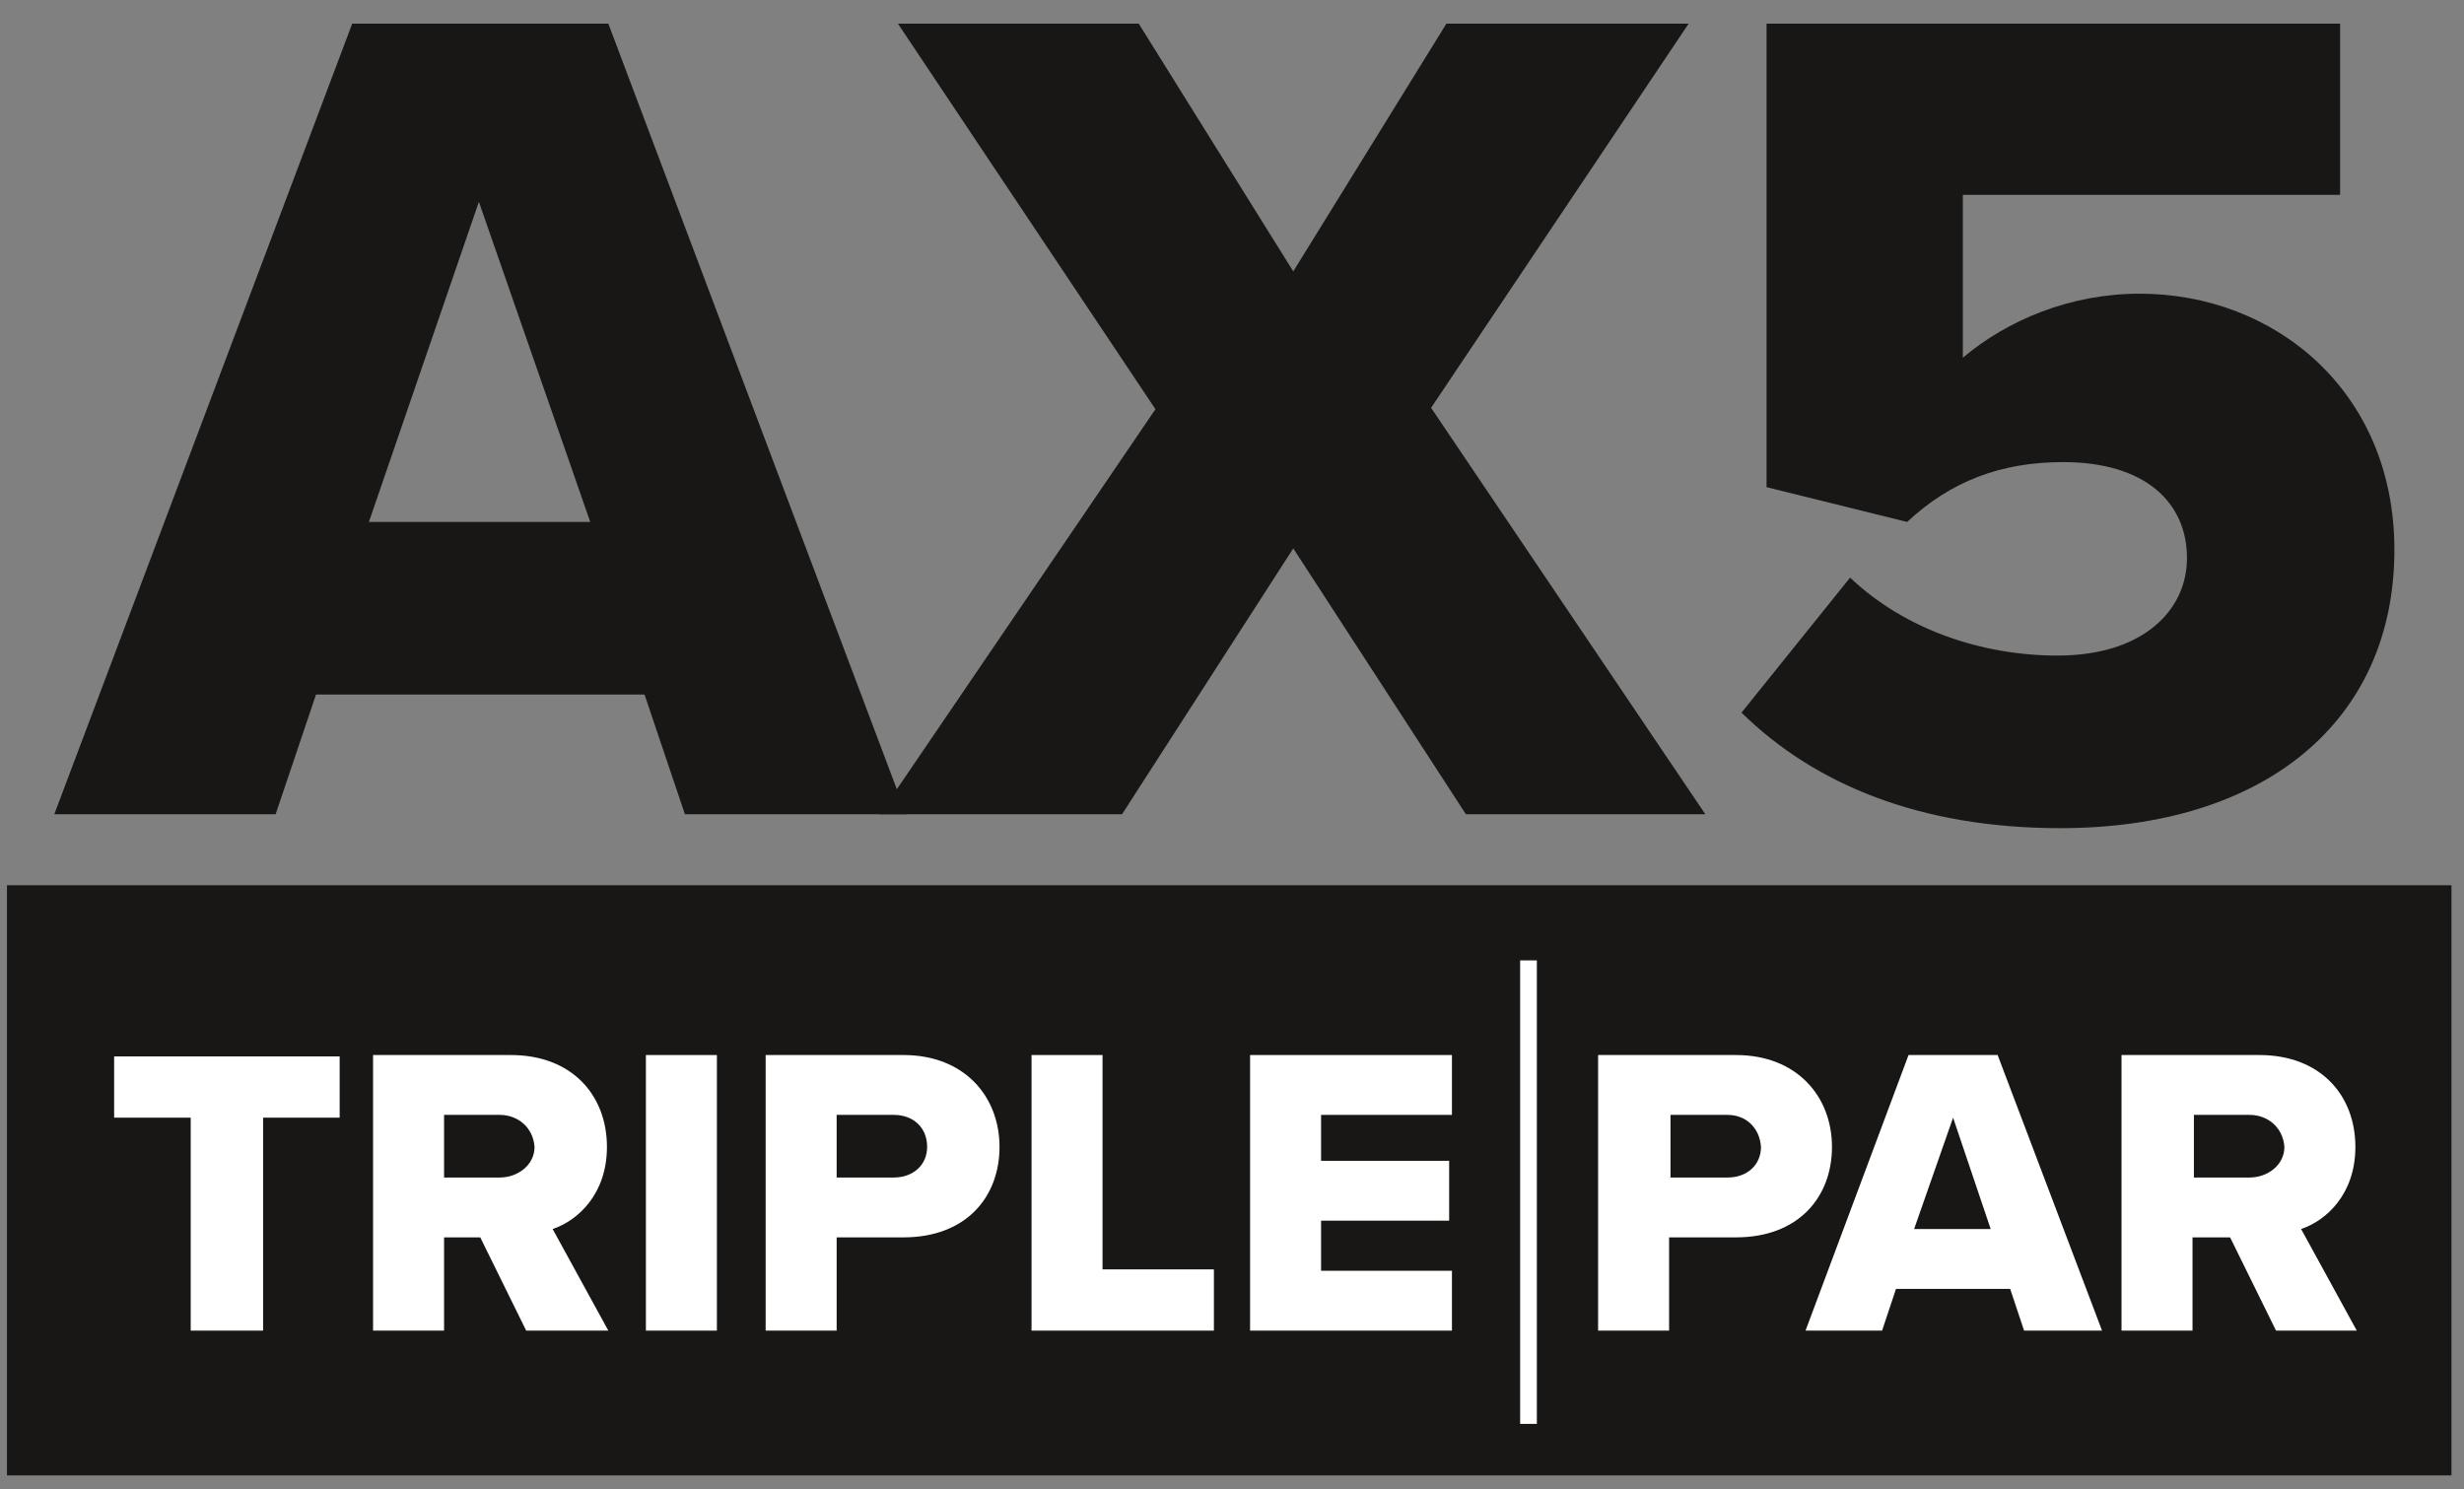 <svg width="177" height="107" viewBox="0 0 177 107" fill="none" xmlns="http://www.w3.org/2000/svg">
<rect x="0" y="0" width="177" height="107" fill="#808080" stroke="none"/>
<g clip-path="url(#clip0_1861_3137)">
<path d="M49.2 58.5L46.3 49.9H22.7L19.8 58.5H3.9L25.3 1.7H43.7L65.1 58.5H49.2ZM34.4 14.5L26.5 37.5H42.4L34.4 14.5Z" fill="#181716"/>
<path d="M105.301 58.5L92.901 39.4L80.601 58.5H63.201L83.001 29.4L64.501 1.7H81.801L92.901 19.5L103.901 1.7H121.301L102.801 29.3L122.501 58.5H105.301Z" fill="#181716"/>
<path d="M132.9 41.5C136.8 45.2 142.3 47.1 147.8 47.1C154 47.1 157.1 43.8 157.1 40.1C157.1 36.1 154.1 33.2 148.2 33.2C143.7 33.2 140.1 34.6 137 37.5L126.9 35V1.7H168.1V14H141V25.7C144.2 23 148.7 21.1 153.7 21.1C163.4 21.1 172 28.1 172 39.5C172 51.8 162.7 59.5 148 59.5C138 59.5 130.4 56.4 125.1 51.2L132.9 41.5Z" fill="#181716"/>
<path d="M176.1 63.6H0.5V106H176.1V63.6Z" fill="#181716"/>
<path d="M13.699 95.6V80.3H8.199V75.9H24.399V80.3H18.899V95.6H13.699V95.6Z" fill="white"/>
<path d="M37.799 95.6L34.499 88.9H31.899V95.6H26.799V75.8H36.699C41.099 75.8 43.599 78.7 43.599 82.4C43.599 85.8 41.499 87.7 39.699 88.3L43.699 95.6H37.799V95.6ZM35.899 80.1H31.899V84.6H35.899C37.199 84.6 38.399 83.7 38.399 82.4C38.299 81 37.199 80.1 35.899 80.1Z" fill="white"/>
<path d="M46.398 95.6V75.8H51.498V95.6H46.398V95.6Z" fill="white"/>
<path d="M55 95.6V75.8H64.9C69.3 75.8 71.8 78.8 71.8 82.4C71.8 86 69.4 88.9 64.9 88.9H60.1V95.6H55V95.6ZM64.2 80.1H60.1V84.6H64.2C65.6 84.6 66.6 83.7 66.6 82.4C66.6 81 65.6 80.1 64.2 80.1Z" fill="white"/>
<path d="M74.1 95.6V75.8H79.2V91.2H87.2V95.6H74.1Z" fill="white"/>
<path d="M89.799 95.6V75.8H104.299V80.1H94.899V83.4H104.099V87.7H94.899V91.3H104.299V95.6H89.799V95.6Z" fill="white"/>
<path d="M114.799 95.6V75.8H124.699C129.099 75.8 131.599 78.8 131.599 82.4C131.599 86 129.199 88.9 124.699 88.9H119.899V95.6H114.799V95.6ZM124.099 80.1H119.999V84.6H124.099C125.499 84.6 126.499 83.7 126.499 82.4C126.399 81 125.399 80.1 124.099 80.1Z" fill="white"/>
<path d="M145.399 95.6L144.399 92.6H136.199L135.199 95.6H129.699L137.099 75.8H143.499L150.999 95.6H145.399ZM140.299 80.3L137.499 88.3H142.999L140.299 80.3Z" fill="white"/>
<path d="M163.498 95.6L160.198 88.9H157.498V95.6H152.398V75.8H162.298C166.698 75.8 169.198 78.7 169.198 82.4C169.198 85.8 167.098 87.7 165.298 88.3L169.298 95.6H163.498V95.6ZM161.598 80.1H157.598V84.6H161.598C162.898 84.6 164.098 83.7 164.098 82.4C163.998 81 162.898 80.1 161.598 80.1Z" fill="white"/>
<path d="M110.399 69H109.199V102.3H110.399V69Z" fill="white"/>
</g>
<defs>
<clipPath id="clip0_1861_3137">
<rect width="175.6" height="106.4" fill="white" transform="translate(0.5 0.2)"/>
</clipPath>
</defs>
</svg>
